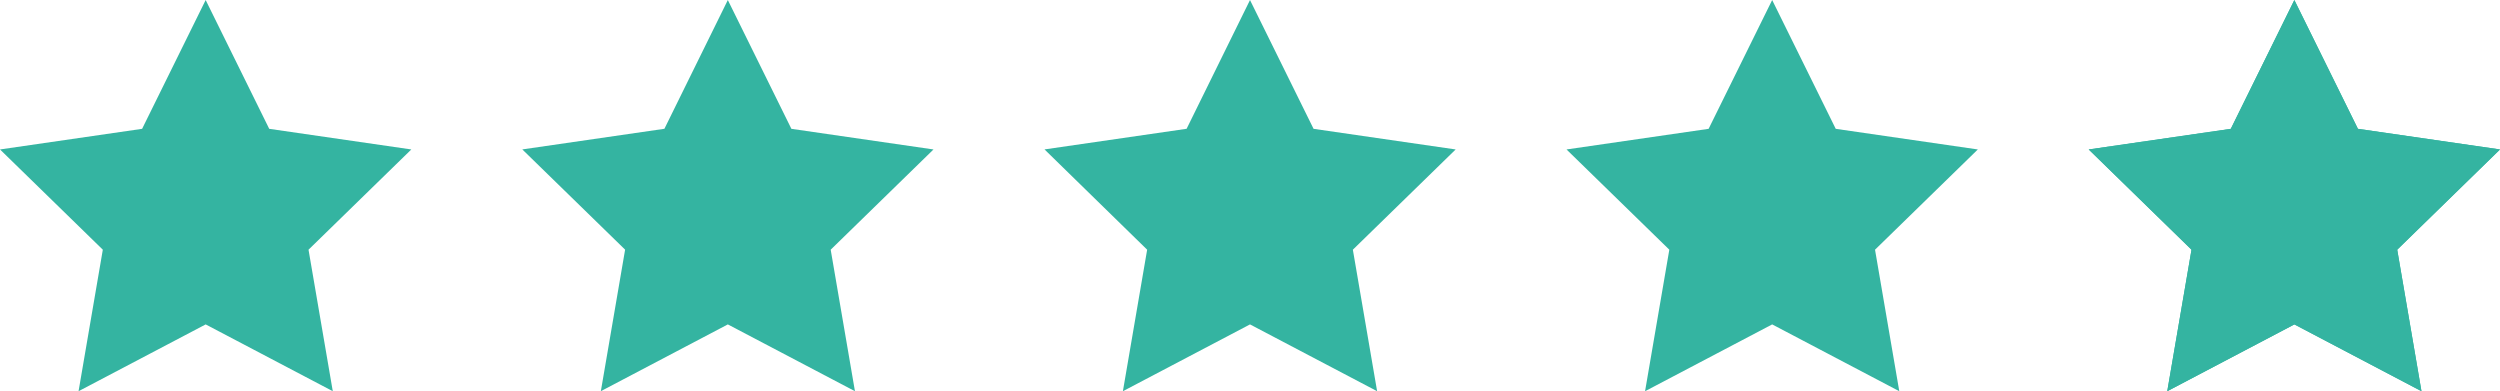 <?xml version="1.0" encoding="UTF-8"?>
<svg xmlns="http://www.w3.org/2000/svg" id="Component_78_1" data-name="Component 78 – 1" width="58.53" height="9.158" viewBox="0 0 58.53 9.158">
  <path id="Path_1179" data-name="Path 1179" d="M70.534,117.432l1.488,3.015,3.327.483-2.407,2.347.568,3.313-2.976-1.564-2.976,1.564.568-3.313-2.407-2.347,3.327-.483Z" transform="translate(-65.719 -117.431)" fill="#34b4a1"></path>
  <path id="Path_1180" data-name="Path 1180" d="M78.373,117.432l1.488,3.015,3.327.483-2.407,2.347.568,3.313-2.976-1.564L75.4,126.589l.568-3.313-2.407-2.347,3.327-.483Z" transform="translate(-61.333 -117.431)" fill="#34b4a1"></path>
  <path id="Path_1181" data-name="Path 1181" d="M86.211,117.432l1.488,3.015,3.327.483-2.407,2.347.568,3.313-2.976-1.564-2.976,1.564.568-3.313L81.4,120.929l3.327-.483Z" transform="translate(-56.946 -117.431)" fill="#34b4a1"></path>
  <path id="Path_1182" data-name="Path 1182" d="M94.05,117.432l1.488,3.015,3.327.483-2.407,2.347.568,3.313-2.976-1.564-2.976,1.564.568-3.313-2.407-2.347,3.327-.483Z" transform="translate(-52.56 -117.431)" fill="#34b4a1"></path>
  <path id="Path_1183" data-name="Path 1183" d="M101.889,117.432l1.488,3.015,3.327.483-2.407,2.347.568,3.313-2.976-1.564-2.976,1.564.568-3.313-2.407-2.347,3.327-.483Z" transform="translate(-48.173 -117.431)" fill="#34b4a1"></path>
  <path id="Path_1186" data-name="Path 1186" d="M94.05,117.432l1.488,3.015,3.327.483-2.407,2.347.568,3.313-2.976-1.564-2.976,1.564.568-3.313-2.407-2.347,3.327-.483Z" transform="translate(-40.335 -117.431)" fill="#34b4a1"></path>
</svg>
